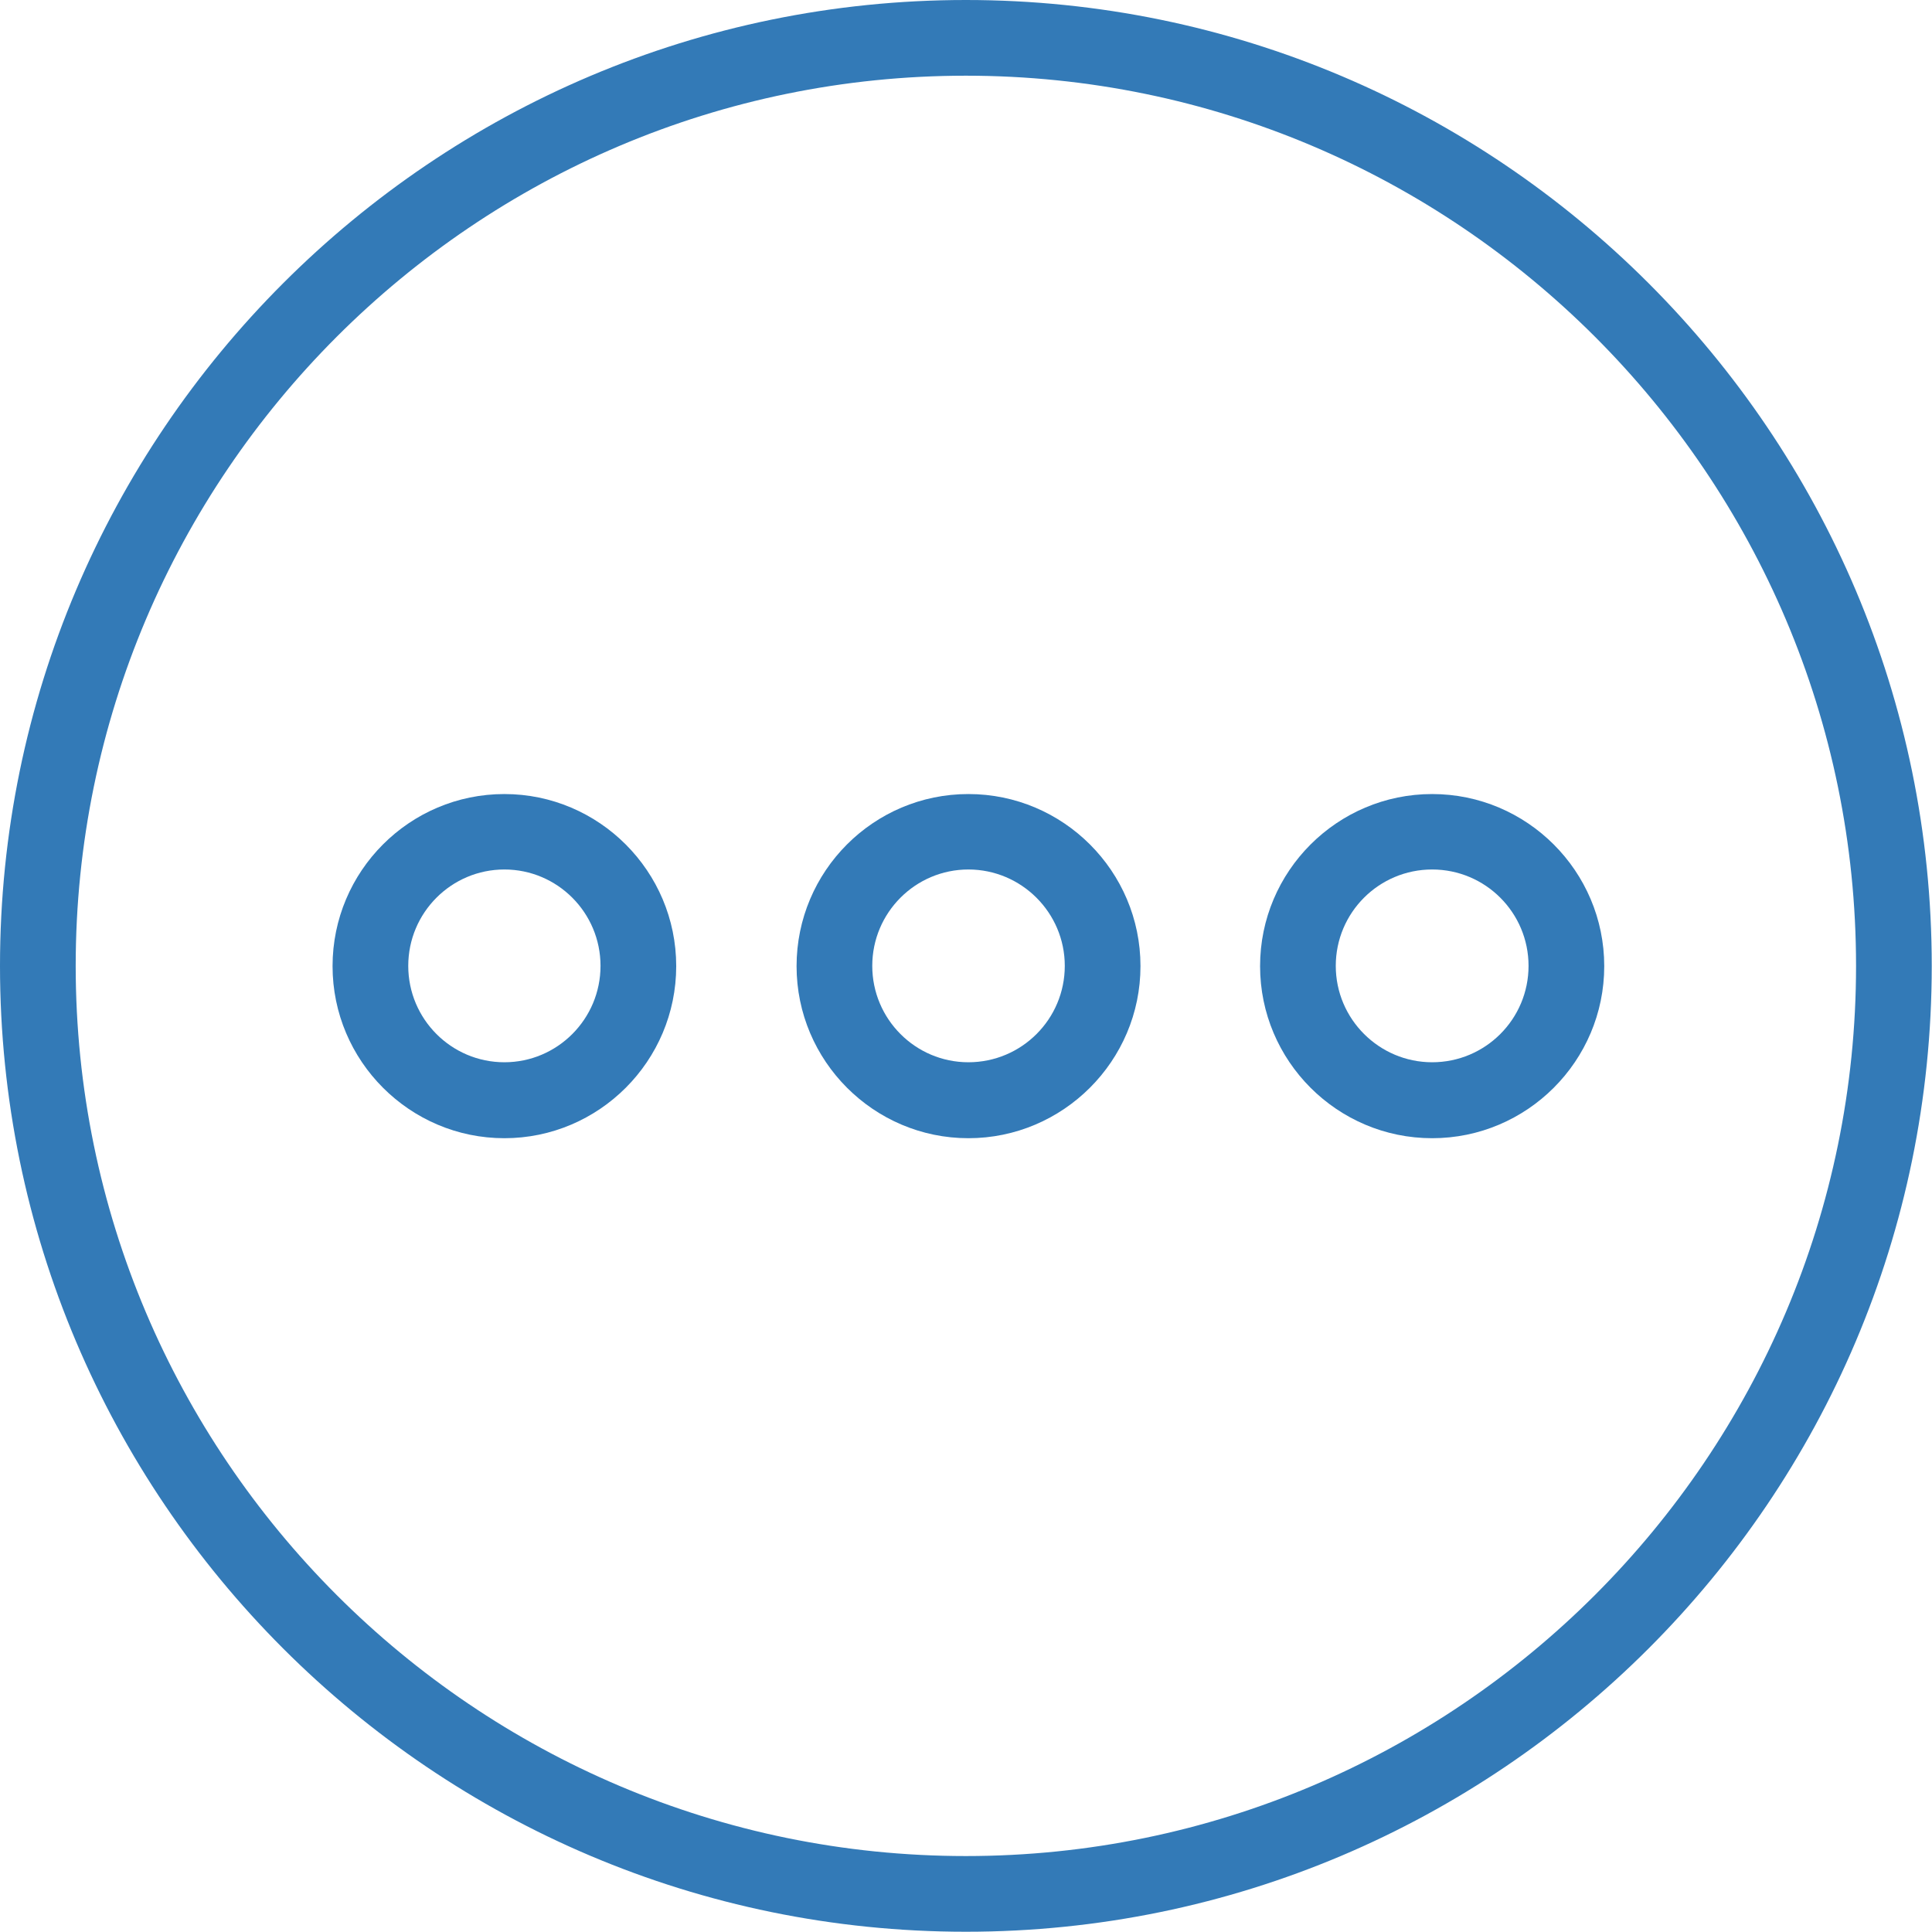 <?xml version="1.0" encoding="UTF-8"?> <svg xmlns="http://www.w3.org/2000/svg" id="Layer_2" viewBox="0 0 76.57 76.56"><defs><style>.cls-1{fill:#337ab7;}</style></defs><g id="Outline"><path class="cls-1" d="M38.28,0C17.17,0,0,17.17,0,38.28s17.17,38.28,38.28,38.28,38.28-17.17,38.28-38.28S59.39,0,38.28,0ZM38.28,73.56c-19.46,0-35.28-15.83-35.28-35.28S18.83,3,38.28,3s35.28,15.83,35.28,35.28-15.83,35.28-35.28,35.28Z"></path><path class="cls-1" d="M19.99,31.47c-3.76,0-6.81,3.06-6.81,6.82s3.06,6.82,6.81,6.82,6.81-3.06,6.81-6.82-3.06-6.82-6.81-6.82ZM19.99,42.1c-2.1,0-3.81-1.71-3.81-3.82s1.71-3.82,3.81-3.82,3.81,1.71,3.81,3.82-1.71,3.82-3.81,3.82Z"></path><path class="cls-1" d="M38.38,31.47c-3.76,0-6.81,3.06-6.81,6.82s3.06,6.82,6.81,6.82,6.82-3.06,6.82-6.82-3.06-6.82-6.82-6.82ZM38.38,42.1c-2.1,0-3.81-1.71-3.81-3.82s1.71-3.82,3.81-3.82,3.82,1.71,3.82,3.82-1.71,3.82-3.82,3.82Z"></path><path class="cls-1" d="M56.76,31.47c-3.76,0-6.82,3.06-6.82,6.82s3.06,6.82,6.82,6.82,6.82-3.06,6.82-6.82-3.06-6.82-6.82-6.82ZM56.76,42.1c-2.1,0-3.82-1.71-3.82-3.82s1.71-3.82,3.82-3.82,3.82,1.71,3.82,3.82-1.71,3.82-3.82,3.82Z"></path></g></svg> 